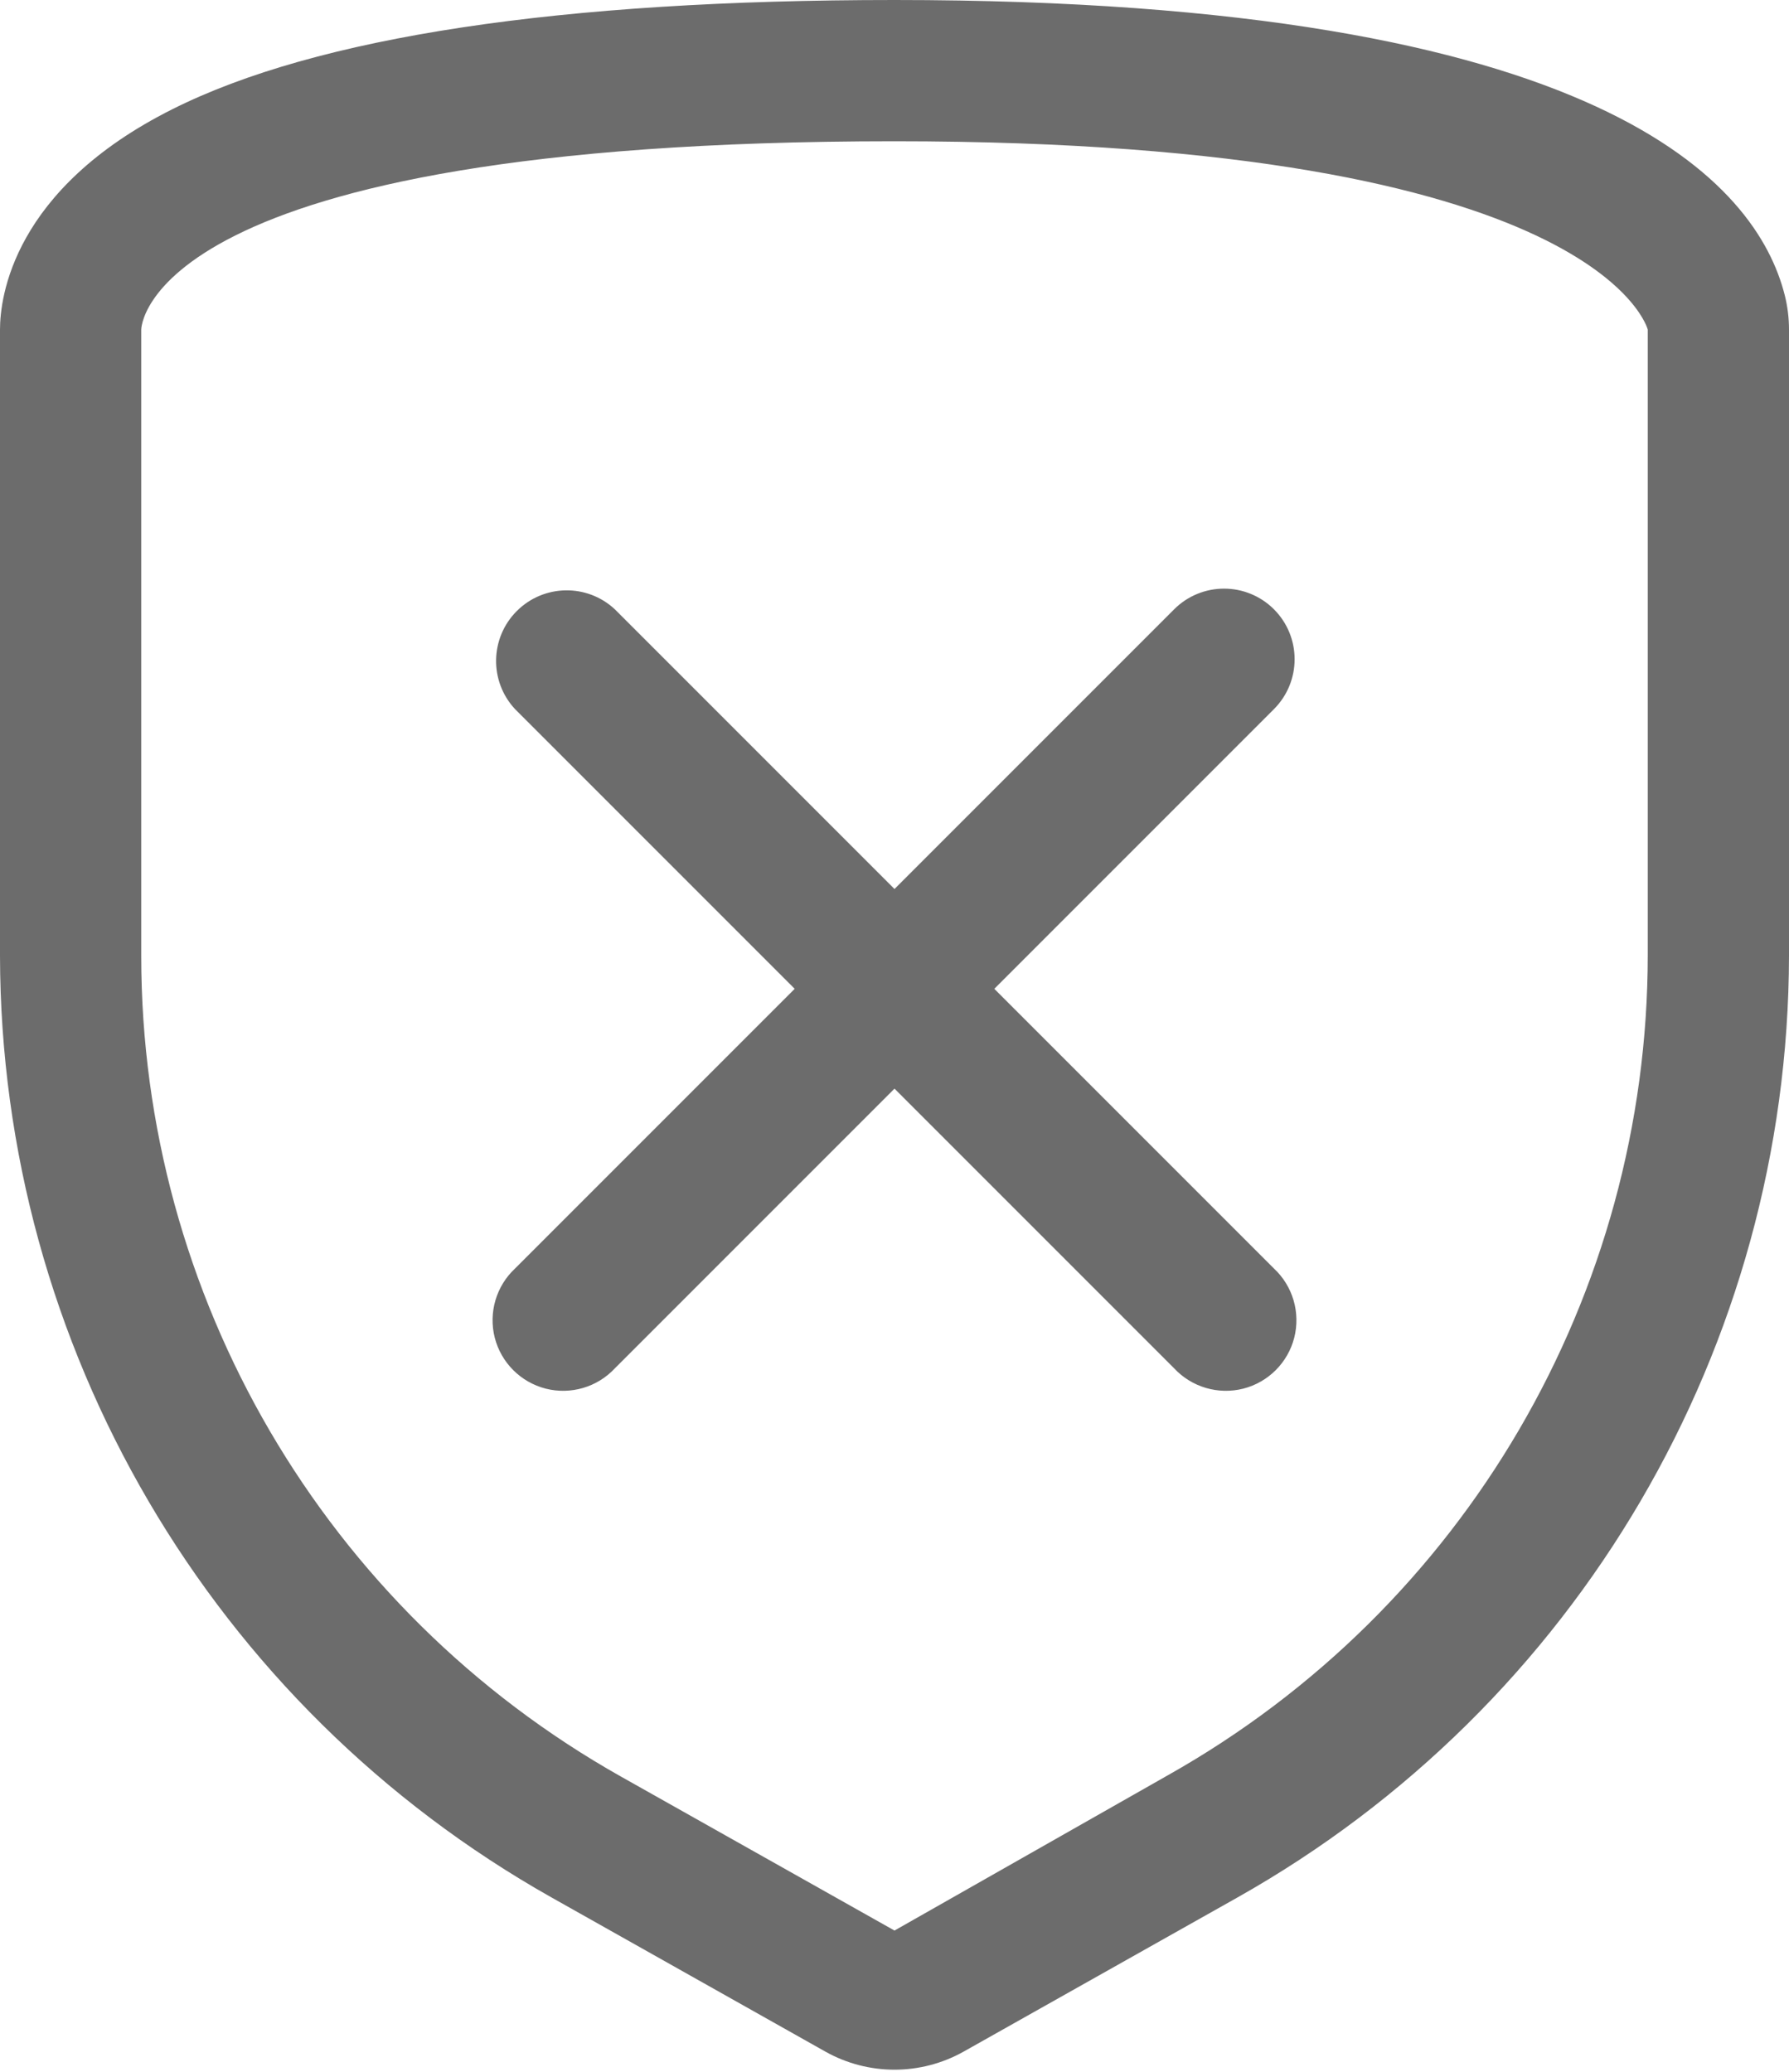 <?xml version="1.0" encoding="UTF-8"?>
<svg width="38px" height="44px" viewBox="0 0 38 44" version="1.1" xmlns="http://www.w3.org/2000/svg" xmlns:xlink="http://www.w3.org/1999/xlink">
    <title>Security_close</title>
    <g id="Version-02" stroke="none" stroke-width="1" fill="none" fill-rule="evenodd">
        <g id="Additional-icons" transform="translate(-302, -35)" fill="#6C6C6C">
            <g id="Security_close" transform="translate(302, 35)">
                <path d="M37.91,6.27 C37.32,3.93 34.09,4.54747351e-13 19,4.54747351e-13 C11.89,4.54747351e-13 6.73,0.78 3.66,2.32 C0.27,4.02 0,6.32 0,7 L0,20.3 C0.016,28.592 4.494,36.233 11.72,40.3 L17.53,43.57 C18.443,44.083 19.557,44.083 20.47,43.57 L26.28,40.3 C33.506,36.233 37.984,28.592 38,20.3 L38,7 C38,6.754 37.97,6.509 37.91,6.27 Z M35,20.27 C35,27.494 31.105,34.157 24.81,37.7 L19,41 L13.19,37.73 C6.895,34.187 3,27.524 3,20.3 L3,7 C3,7 3,3 19,3 C34,3 35,7 35,7 L35,20.27 Z" id="Shape"></path>
                <path d="M27.06,12.94 C26.474,12.355 25.526,12.355 24.94,12.94 L19,18.88 L13.06,12.94 C12.469,12.389 11.548,12.406 10.977,12.977 C10.406,13.548 10.389,14.469 10.94,15.06 L16.88,21 L10.94,26.94 C10.539,27.314 10.374,27.877 10.509,28.409 C10.645,28.94 11.06,29.355 11.591,29.491 C12.123,29.626 12.686,29.461 13.06,29.06 L19,23.12 L24.94,29.06 C25.314,29.461 25.877,29.626 26.409,29.491 C26.94,29.355 27.355,28.94 27.491,28.409 C27.626,27.877 27.461,27.314 27.06,26.94 L21.12,21 L27.06,15.06 C27.645,14.474 27.645,13.526 27.06,12.94 L27.06,12.94 Z" id="Shape"></path>
            </g>
        </g>
    </g>
</svg>